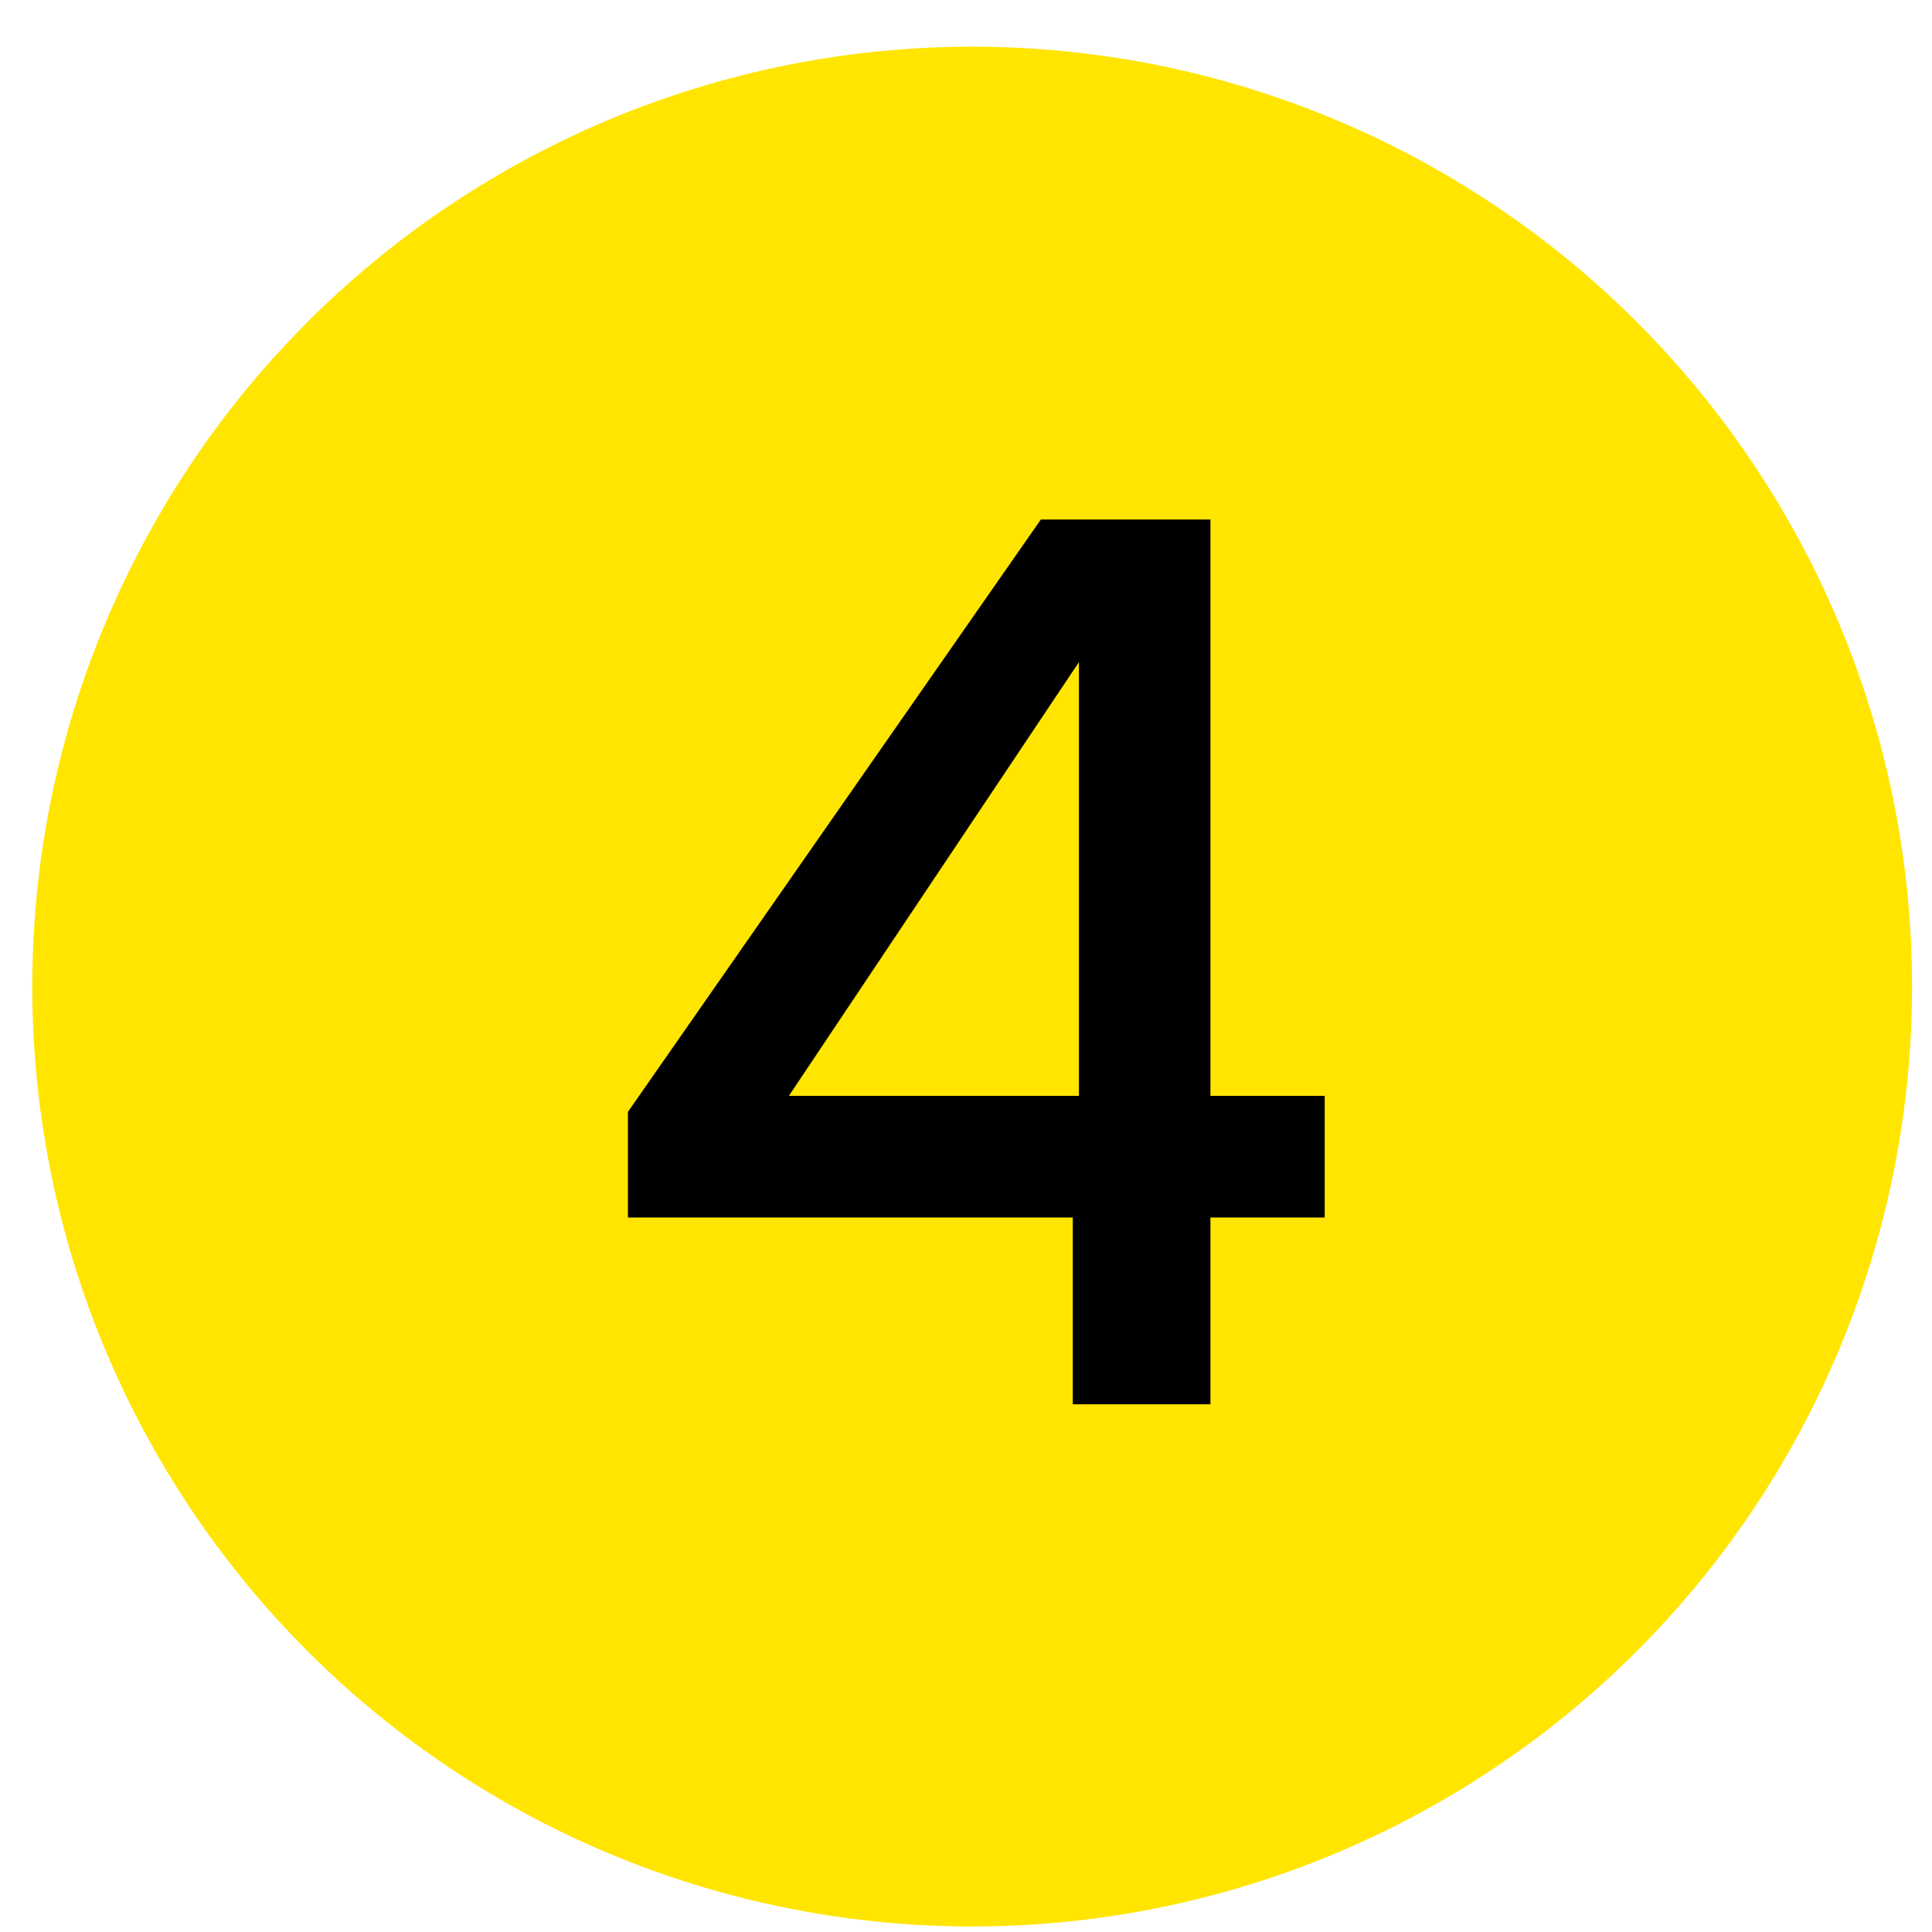 <svg xmlns="http://www.w3.org/2000/svg" width="37" height="37" viewBox="0 0 37 37" fill="none"><circle cx="18.618" cy="18.894" r="18" fill="#FFE500"></circle><path d="M12.026 23.317V21.293L19.933 9.95H23.181V20.987H25.369V23.317H23.181V26.894H20.545V23.317H12.026ZM20.663 12.68L15.108 20.987H20.663V12.68Z" fill="black"></path></svg>